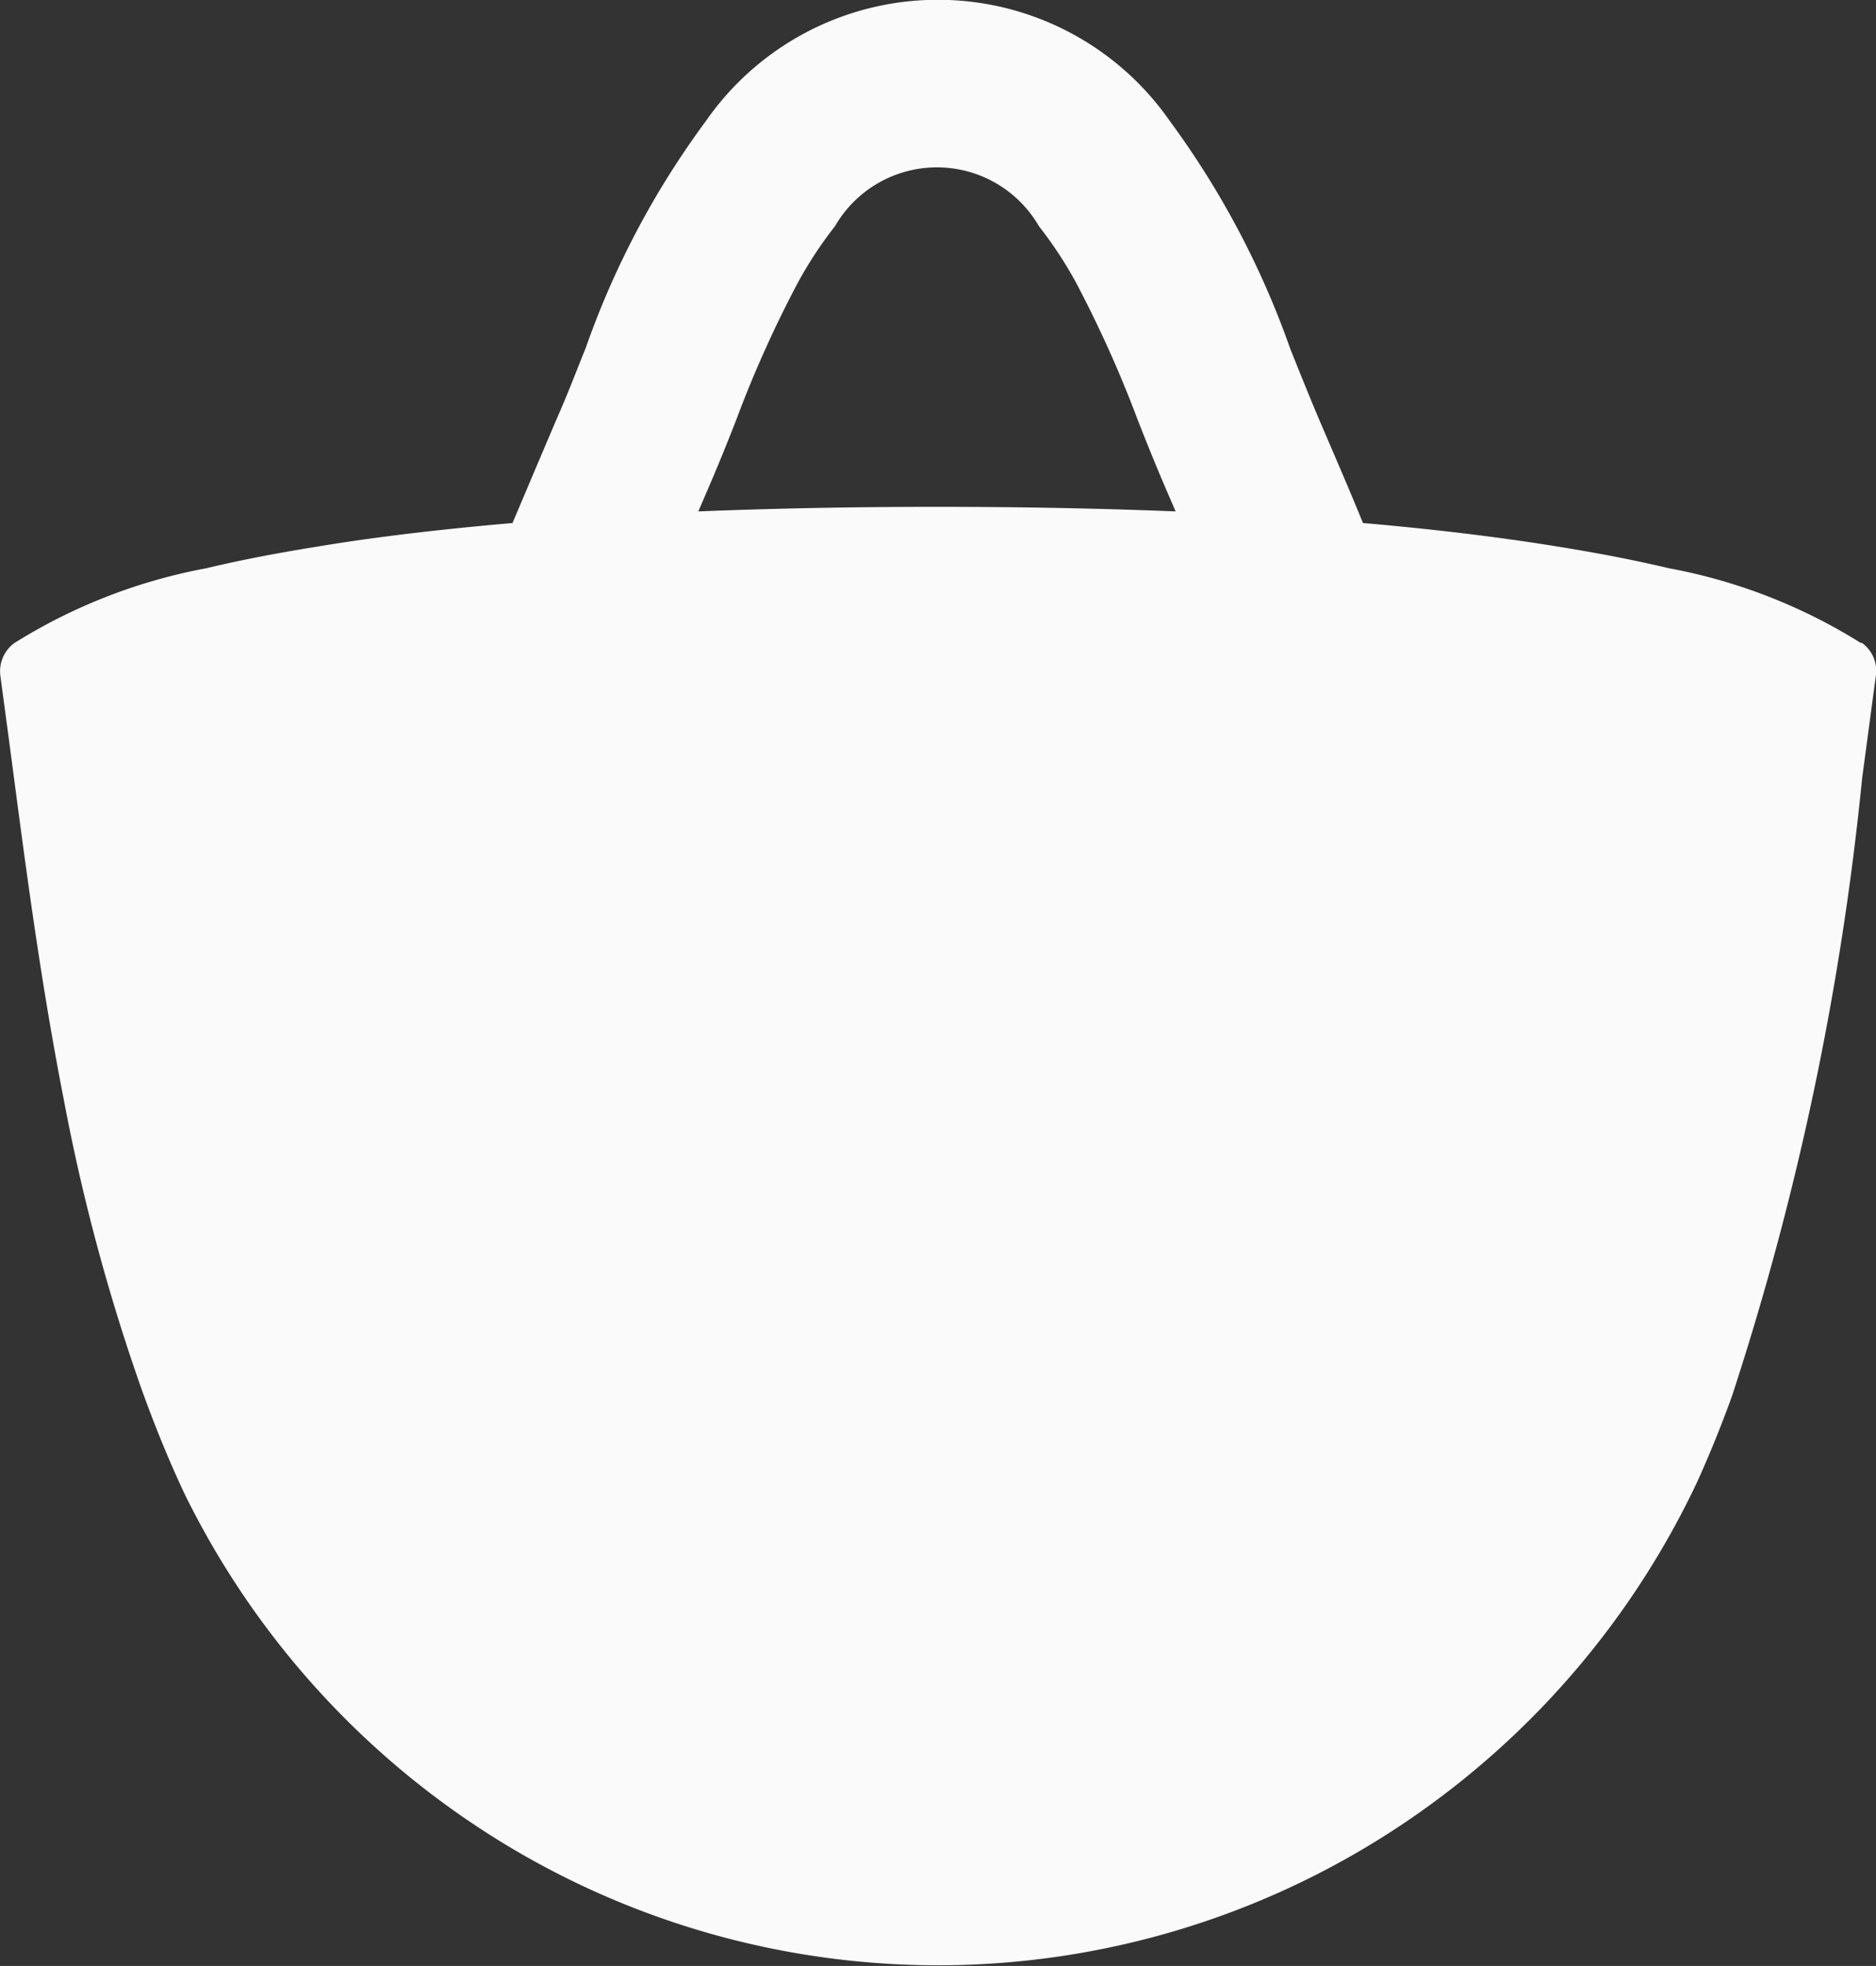 <svg xmlns="http://www.w3.org/2000/svg" width="13.537" height="14.181" viewBox="0 0 13.537 14.181">
  <rect x="0" y="0" width="13.537" height="14.181" fill="#333333" stroke="none"/>
  <path id="Path_514" data-name="Path 514" d="M2928.543,4.629a3.965,3.965,0,0,0-1.386-.54c-.232-.055-.5-.108-.8-.156-.381-.062-.824-.118-1.336-.164l-.072-.006c-.1-.247-.211-.5-.324-.765-.06-.142-.118-.286-.179-.438-.007-.018-.015-.037-.022-.055a6.288,6.288,0,0,0-.868-1.641,2.039,2.039,0,0,0-3.349,0,6.2,6.2,0,0,0-.868,1.64l-.023.056c-.06.152-.118.3-.179.438-.114.266-.22.518-.325.765l-.071.006c-.513.046-.956.1-1.338.164-.3.048-.567.1-.8.156a3.977,3.977,0,0,0-1.386.54.252.252,0,0,0-.1.238l.067.5c.1.754.211,1.64.39,2.553a14.139,14.139,0,0,0,.554,2.069c.095.266.2.527.319.779a6.1,6.1,0,0,0,2.257,2.492,6.027,6.027,0,0,0,6.436-.05,6.1,6.1,0,0,0,2.219-2.527c.091-.2.176-.41.253-.623a20.977,20.977,0,0,0,.939-4.457l.1-.747a.251.251,0,0,0-.021-.131.248.248,0,0,0-.084-.1Zm-6.668-.983c-.629,0-1.2.012-1.722.033l.086-.2q.1-.234.19-.467a8.336,8.336,0,0,1,.446-.99,2.9,2.9,0,0,1,.264-.4.85.85,0,0,1,1.472,0,2.942,2.942,0,0,1,.264.4,8.517,8.517,0,0,1,.446.99c.061.156.124.312.19.467l.086.2c-.52-.021-1.093-.033-1.722-.033Z" transform="translate(-2915.114 0.01)" fill="#fafafa"/>
</svg>
